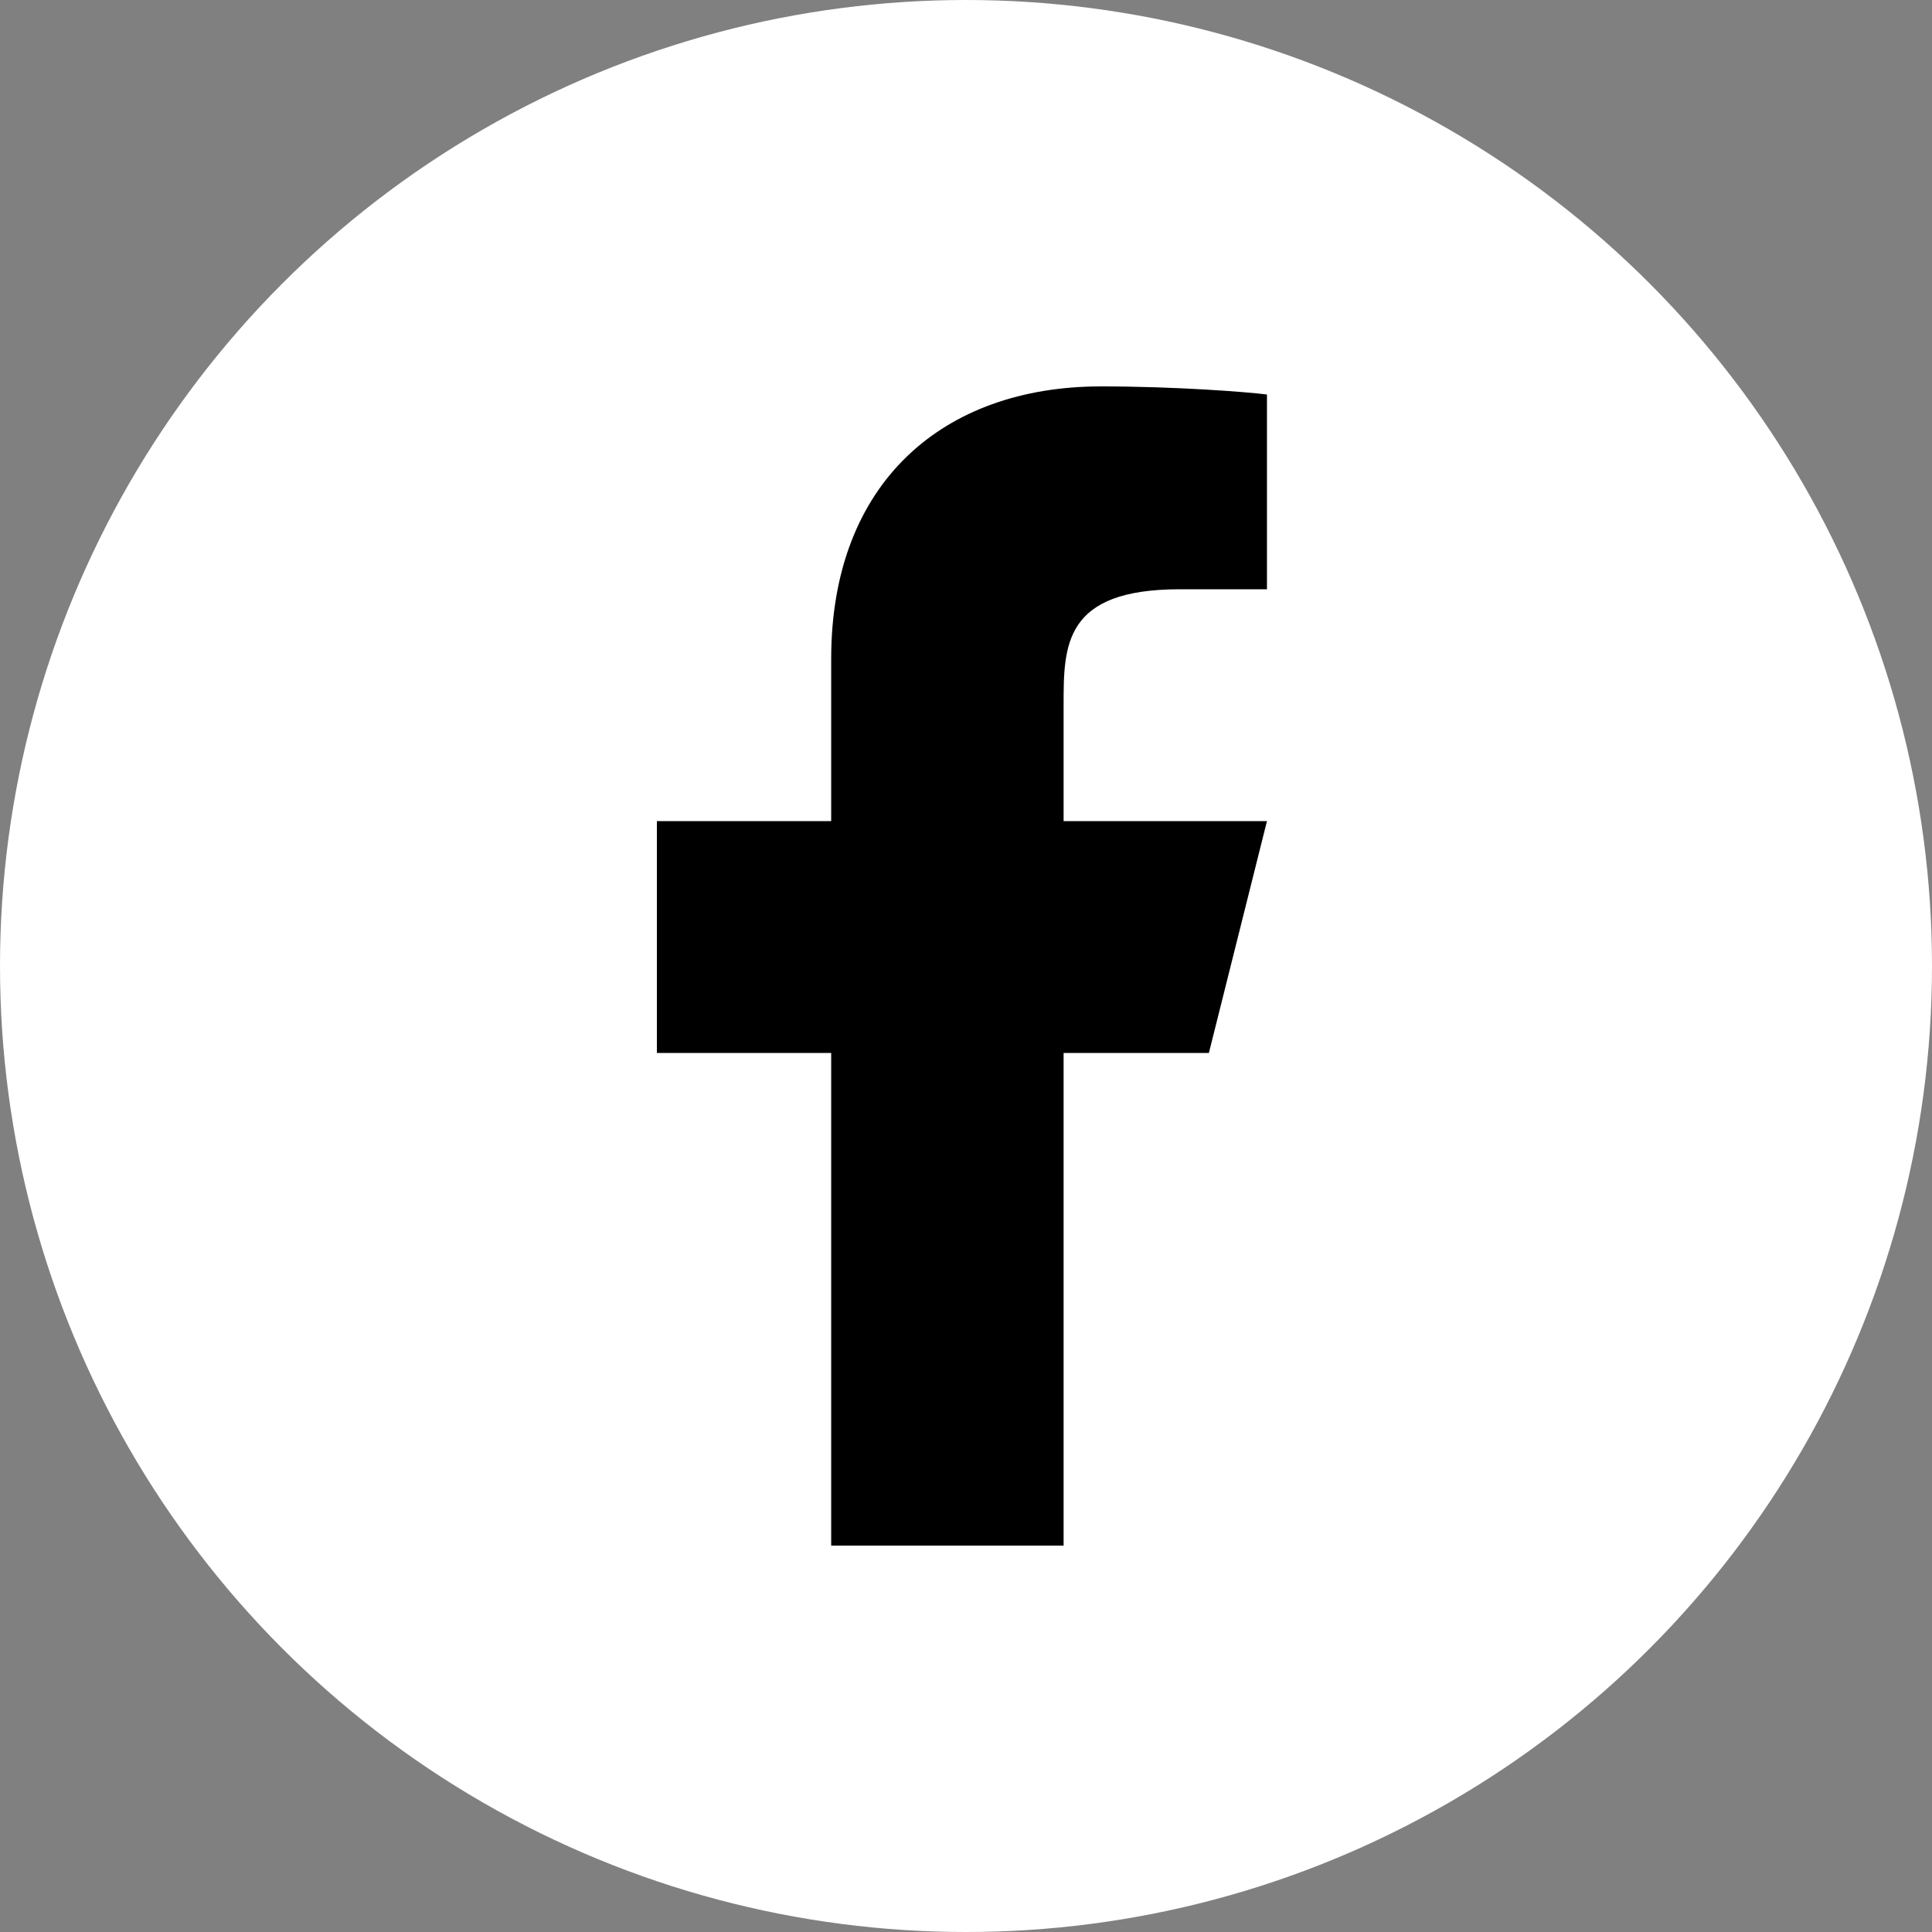 <?xml version="1.0" encoding="UTF-8"?> <svg xmlns="http://www.w3.org/2000/svg" width="50" height="50" viewBox="0 0 50 50" fill="none"><rect x="0" y="0" width="50" height="50" fill="#808080" stroke="none"/> <circle cx="25" cy="25" r="25" fill="white"></circle> <path d="M27.526 27.25H31.286L32.789 21.25H27.526V18.25C27.526 16.705 27.526 15.25 30.534 15.25H32.789V10.21C32.299 10.146 30.448 10 28.493 10C24.41 10 21.511 12.486 21.511 17.05V21.25H17V27.25H21.511V40H27.526V27.25Z" fill="black"></path> </svg> 